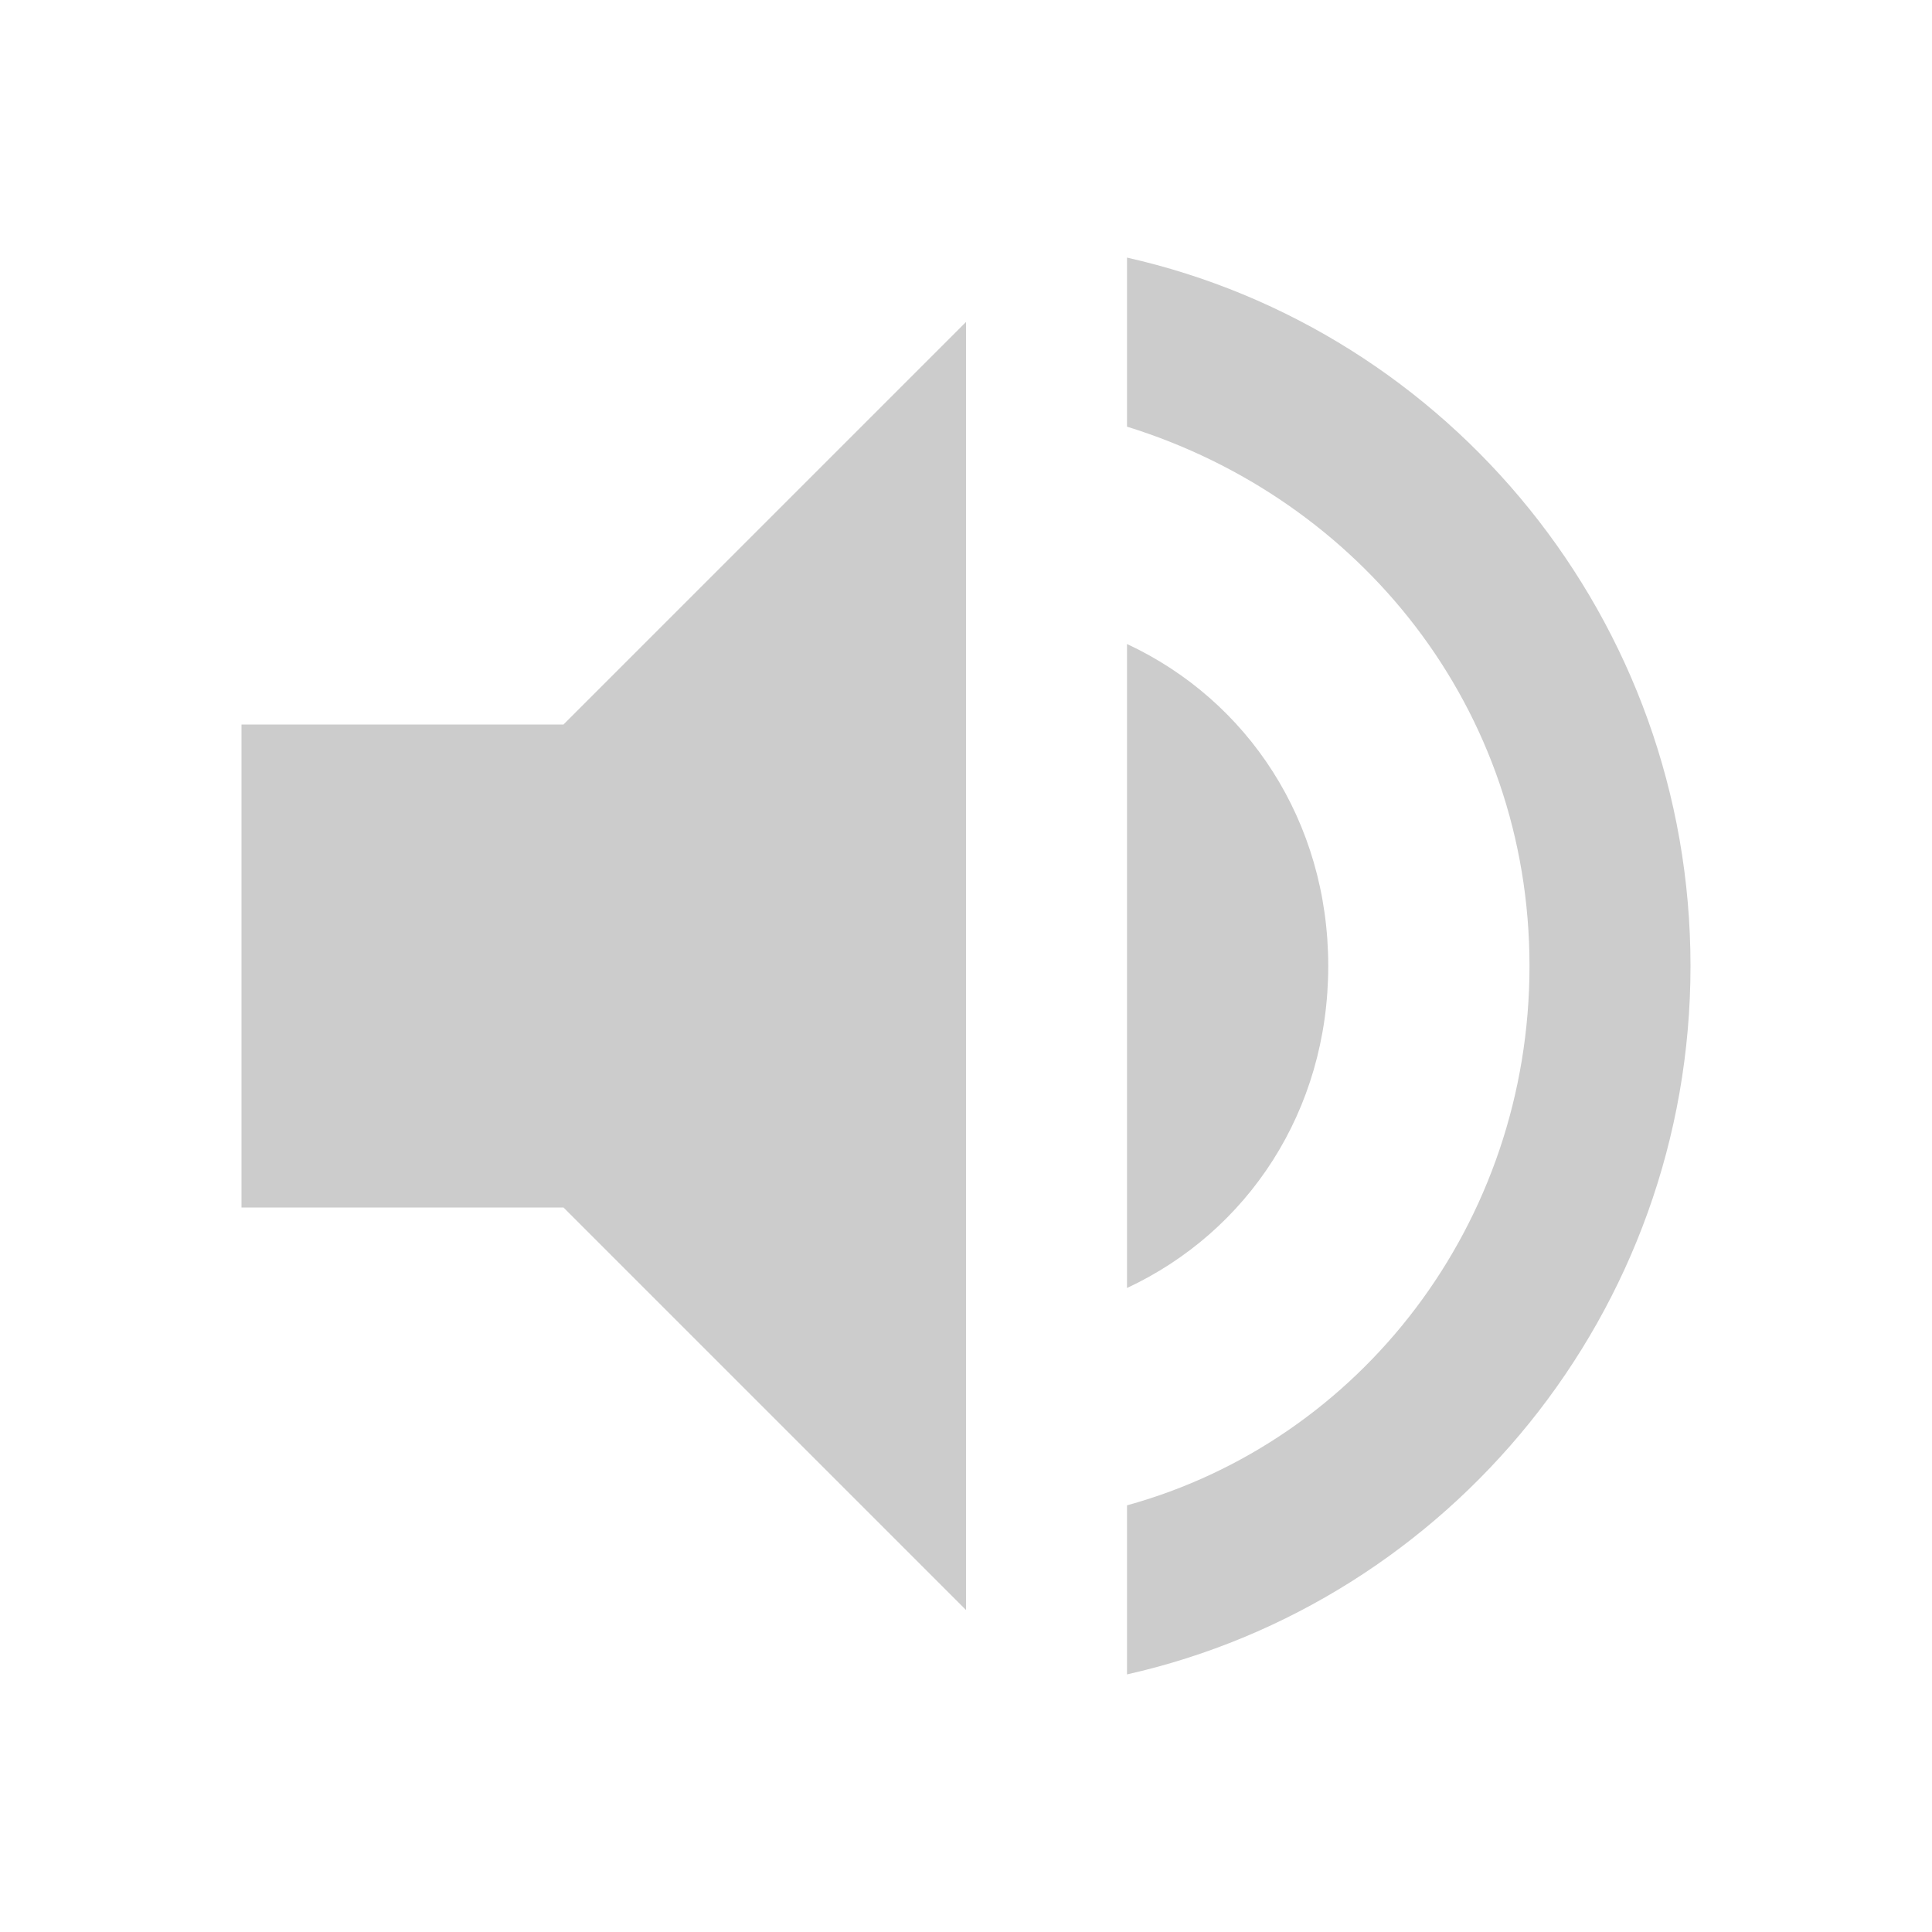 <svg xmlns="http://www.w3.org/2000/svg" xmlns:xlink="http://www.w3.org/1999/xlink" version="1.1" id="Layer_1" x="0" y="0" viewBox="0 0 24 24" enable-background="new 0 0 24 24" xml:space="preserve">
  <path fill="#CCCCCC" d="M3 9v6h4l5 5V4L7 9H3zM16.5 12c0-1.8-1-3.3-2.5-4V16C15.5 15.3 16.5 13.8 16.5 12zM14 3.2v2.1c2.9 0.9 5 3.5 5 6.7s-2.1 5.9-5 6.7v2.1c4-0.9 7-4.5 7-8.8S18 4.1 14 3.2z"/>
  <path fill="none" d="M0 0h24v24H0V0z"/>
</svg>